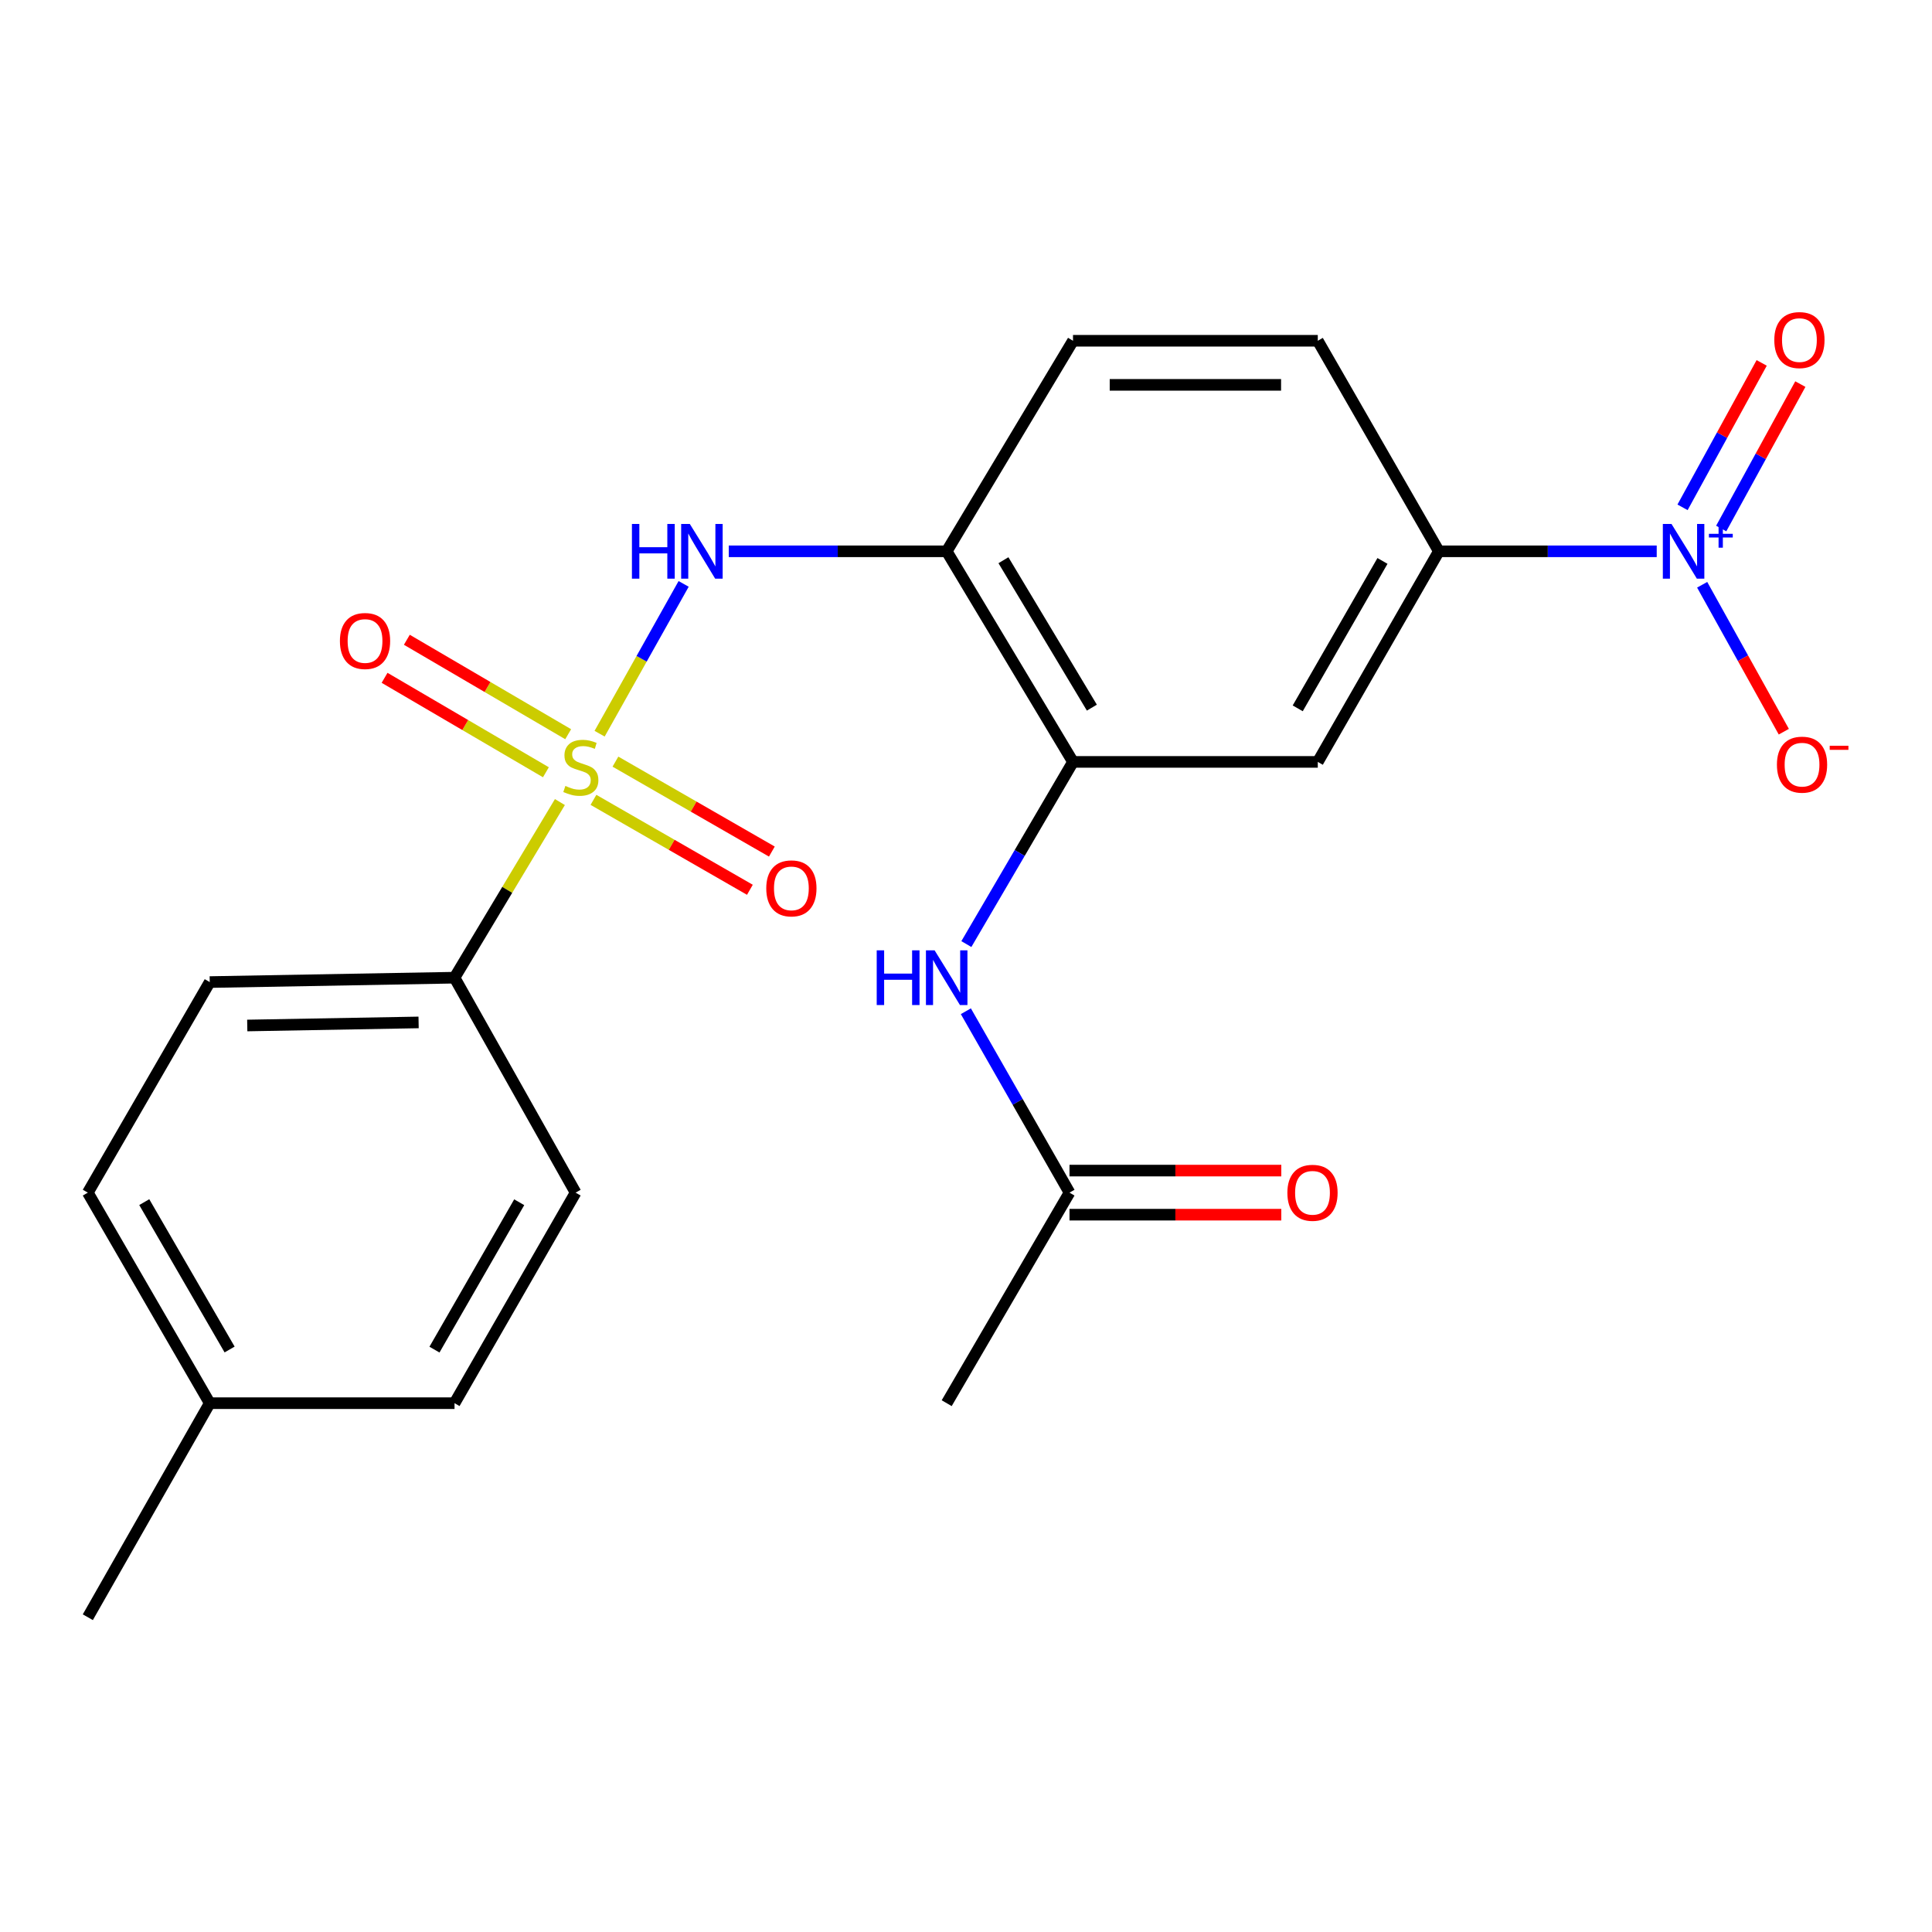 <?xml version='1.0' encoding='iso-8859-1'?>
<svg version='1.1' baseProfile='full'
              xmlns='http://www.w3.org/2000/svg'
                      xmlns:rdkit='http://www.rdkit.org/xml'
                      xmlns:xlink='http://www.w3.org/1999/xlink'
                  xml:space='preserve'
width='1000px' height='1000px' viewBox='0 0 1000 1000'>
<!-- END OF HEADER -->
<rect style='opacity:1.0;fill:#FFFFFF;stroke:none' width='1000' height='1000' x='0' y='0'> </rect>
<path class='bond-1' d='M 310.357,379.763 L 332.102,340.993' style='fill:none;fill-rule:evenodd;stroke:#CCCC00;stroke-width:6px;stroke-linecap:butt;stroke-linejoin:miter;stroke-opacity:1' />
<path class='bond-1' d='M 332.102,340.993 L 353.847,302.224' style='fill:none;fill-rule:evenodd;stroke:#0000FF;stroke-width:6px;stroke-linecap:butt;stroke-linejoin:miter;stroke-opacity:1' />
<path class='bond-7' d='M 289.807,415.142 L 262.535,460.596' style='fill:none;fill-rule:evenodd;stroke:#CCCC00;stroke-width:6px;stroke-linecap:butt;stroke-linejoin:miter;stroke-opacity:1' />
<path class='bond-7' d='M 262.535,460.596 L 235.263,506.049' style='fill:none;fill-rule:evenodd;stroke:#000000;stroke-width:6px;stroke-linecap:butt;stroke-linejoin:miter;stroke-opacity:1' />
<path class='bond-8' d='M 294.09,380.029 L 252.336,355.586' style='fill:none;fill-rule:evenodd;stroke:#CCCC00;stroke-width:6px;stroke-linecap:butt;stroke-linejoin:miter;stroke-opacity:1' />
<path class='bond-8' d='M 252.336,355.586 L 210.583,331.144' style='fill:none;fill-rule:evenodd;stroke:#FF0000;stroke-width:6px;stroke-linecap:butt;stroke-linejoin:miter;stroke-opacity:1' />
<path class='bond-8' d='M 282.561,399.722 L 240.807,375.28' style='fill:none;fill-rule:evenodd;stroke:#CCCC00;stroke-width:6px;stroke-linecap:butt;stroke-linejoin:miter;stroke-opacity:1' />
<path class='bond-8' d='M 240.807,375.28 L 199.054,350.837' style='fill:none;fill-rule:evenodd;stroke:#FF0000;stroke-width:6px;stroke-linecap:butt;stroke-linejoin:miter;stroke-opacity:1' />
<path class='bond-9' d='M 307.177,414.004 L 347.659,437.278' style='fill:none;fill-rule:evenodd;stroke:#CCCC00;stroke-width:6px;stroke-linecap:butt;stroke-linejoin:miter;stroke-opacity:1' />
<path class='bond-9' d='M 347.659,437.278 L 388.14,460.551' style='fill:none;fill-rule:evenodd;stroke:#FF0000;stroke-width:6px;stroke-linecap:butt;stroke-linejoin:miter;stroke-opacity:1' />
<path class='bond-9' d='M 318.551,394.221 L 359.032,417.495' style='fill:none;fill-rule:evenodd;stroke:#CCCC00;stroke-width:6px;stroke-linecap:butt;stroke-linejoin:miter;stroke-opacity:1' />
<path class='bond-9' d='M 359.032,417.495 L 399.514,440.768' style='fill:none;fill-rule:evenodd;stroke:#FF0000;stroke-width:6px;stroke-linecap:butt;stroke-linejoin:miter;stroke-opacity:1' />
<path class='bond-0' d='M 857.516,285.358 L 801.132,285.358' style='fill:none;fill-rule:evenodd;stroke:#0000FF;stroke-width:6px;stroke-linecap:butt;stroke-linejoin:miter;stroke-opacity:1' />
<path class='bond-0' d='M 801.132,285.358 L 744.749,285.358' style='fill:none;fill-rule:evenodd;stroke:#000000;stroke-width:6px;stroke-linecap:butt;stroke-linejoin:miter;stroke-opacity:1' />
<path class='bond-11' d='M 881.044,302.674 L 902.17,340.698' style='fill:none;fill-rule:evenodd;stroke:#0000FF;stroke-width:6px;stroke-linecap:butt;stroke-linejoin:miter;stroke-opacity:1' />
<path class='bond-11' d='M 902.17,340.698 L 923.297,378.723' style='fill:none;fill-rule:evenodd;stroke:#FF0000;stroke-width:6px;stroke-linecap:butt;stroke-linejoin:miter;stroke-opacity:1' />
<path class='bond-12' d='M 890.897,273.561 L 911.376,236.184' style='fill:none;fill-rule:evenodd;stroke:#0000FF;stroke-width:6px;stroke-linecap:butt;stroke-linejoin:miter;stroke-opacity:1' />
<path class='bond-12' d='M 911.376,236.184 L 931.855,198.807' style='fill:none;fill-rule:evenodd;stroke:#FF0000;stroke-width:6px;stroke-linecap:butt;stroke-linejoin:miter;stroke-opacity:1' />
<path class='bond-12' d='M 870.884,262.596 L 891.363,225.219' style='fill:none;fill-rule:evenodd;stroke:#0000FF;stroke-width:6px;stroke-linecap:butt;stroke-linejoin:miter;stroke-opacity:1' />
<path class='bond-12' d='M 891.363,225.219 L 911.842,187.842' style='fill:none;fill-rule:evenodd;stroke:#FF0000;stroke-width:6px;stroke-linecap:butt;stroke-linejoin:miter;stroke-opacity:1' />
<path class='bond-3' d='M 377.214,285.358 L 433.61,285.358' style='fill:none;fill-rule:evenodd;stroke:#0000FF;stroke-width:6px;stroke-linecap:butt;stroke-linejoin:miter;stroke-opacity:1' />
<path class='bond-3' d='M 433.61,285.358 L 490.006,285.358' style='fill:none;fill-rule:evenodd;stroke:#000000;stroke-width:6px;stroke-linecap:butt;stroke-linejoin:miter;stroke-opacity:1' />
<path class='bond-2' d='M 555.384,394.36 L 490.006,285.358' style='fill:none;fill-rule:evenodd;stroke:#000000;stroke-width:6px;stroke-linecap:butt;stroke-linejoin:miter;stroke-opacity:1' />
<path class='bond-2' d='M 565.147,366.272 L 519.382,289.971' style='fill:none;fill-rule:evenodd;stroke:#000000;stroke-width:6px;stroke-linecap:butt;stroke-linejoin:miter;stroke-opacity:1' />
<path class='bond-5' d='M 555.384,394.36 L 682.084,394.36' style='fill:none;fill-rule:evenodd;stroke:#000000;stroke-width:6px;stroke-linecap:butt;stroke-linejoin:miter;stroke-opacity:1' />
<path class='bond-6' d='M 555.384,394.36 L 527.786,441.507' style='fill:none;fill-rule:evenodd;stroke:#000000;stroke-width:6px;stroke-linecap:butt;stroke-linejoin:miter;stroke-opacity:1' />
<path class='bond-6' d='M 527.786,441.507 L 500.188,488.654' style='fill:none;fill-rule:evenodd;stroke:#0000FF;stroke-width:6px;stroke-linecap:butt;stroke-linejoin:miter;stroke-opacity:1' />
<path class='bond-13' d='M 490.006,285.358 L 555.384,176.382' style='fill:none;fill-rule:evenodd;stroke:#000000;stroke-width:6px;stroke-linecap:butt;stroke-linejoin:miter;stroke-opacity:1' />
<path class='bond-4' d='M 744.749,285.358 L 682.084,176.382' style='fill:none;fill-rule:evenodd;stroke:#000000;stroke-width:6px;stroke-linecap:butt;stroke-linejoin:miter;stroke-opacity:1' />
<path class='bond-24' d='M 744.749,285.358 L 682.084,394.36' style='fill:none;fill-rule:evenodd;stroke:#000000;stroke-width:6px;stroke-linecap:butt;stroke-linejoin:miter;stroke-opacity:1' />
<path class='bond-24' d='M 715.566,290.335 L 671.7,366.636' style='fill:none;fill-rule:evenodd;stroke:#000000;stroke-width:6px;stroke-linecap:butt;stroke-linejoin:miter;stroke-opacity:1' />
<path class='bond-10' d='M 499.926,523.412 L 526.749,570.36' style='fill:none;fill-rule:evenodd;stroke:#0000FF;stroke-width:6px;stroke-linecap:butt;stroke-linejoin:miter;stroke-opacity:1' />
<path class='bond-10' d='M 526.749,570.36 L 553.571,617.307' style='fill:none;fill-rule:evenodd;stroke:#000000;stroke-width:6px;stroke-linecap:butt;stroke-linejoin:miter;stroke-opacity:1' />
<path class='bond-16' d='M 235.263,506.049 L 108.563,508.318' style='fill:none;fill-rule:evenodd;stroke:#000000;stroke-width:6px;stroke-linecap:butt;stroke-linejoin:miter;stroke-opacity:1' />
<path class='bond-16' d='M 216.667,529.205 L 127.977,530.794' style='fill:none;fill-rule:evenodd;stroke:#000000;stroke-width:6px;stroke-linecap:butt;stroke-linejoin:miter;stroke-opacity:1' />
<path class='bond-17' d='M 235.263,506.049 L 297.928,617.307' style='fill:none;fill-rule:evenodd;stroke:#000000;stroke-width:6px;stroke-linecap:butt;stroke-linejoin:miter;stroke-opacity:1' />
<path class='bond-15' d='M 553.571,628.717 L 608.386,628.717' style='fill:none;fill-rule:evenodd;stroke:#000000;stroke-width:6px;stroke-linecap:butt;stroke-linejoin:miter;stroke-opacity:1' />
<path class='bond-15' d='M 608.386,628.717 L 663.201,628.717' style='fill:none;fill-rule:evenodd;stroke:#FF0000;stroke-width:6px;stroke-linecap:butt;stroke-linejoin:miter;stroke-opacity:1' />
<path class='bond-15' d='M 553.571,605.897 L 608.386,605.897' style='fill:none;fill-rule:evenodd;stroke:#000000;stroke-width:6px;stroke-linecap:butt;stroke-linejoin:miter;stroke-opacity:1' />
<path class='bond-15' d='M 608.386,605.897 L 663.201,605.897' style='fill:none;fill-rule:evenodd;stroke:#FF0000;stroke-width:6px;stroke-linecap:butt;stroke-linejoin:miter;stroke-opacity:1' />
<path class='bond-21' d='M 553.571,617.307 L 490.006,726.284' style='fill:none;fill-rule:evenodd;stroke:#000000;stroke-width:6px;stroke-linecap:butt;stroke-linejoin:miter;stroke-opacity:1' />
<path class='bond-14' d='M 555.384,176.382 L 682.084,176.382' style='fill:none;fill-rule:evenodd;stroke:#000000;stroke-width:6px;stroke-linecap:butt;stroke-linejoin:miter;stroke-opacity:1' />
<path class='bond-14' d='M 574.389,199.201 L 663.079,199.201' style='fill:none;fill-rule:evenodd;stroke:#000000;stroke-width:6px;stroke-linecap:butt;stroke-linejoin:miter;stroke-opacity:1' />
<path class='bond-18' d='M 108.563,508.318 L 45.455,617.307' style='fill:none;fill-rule:evenodd;stroke:#000000;stroke-width:6px;stroke-linecap:butt;stroke-linejoin:miter;stroke-opacity:1' />
<path class='bond-19' d='M 297.928,617.307 L 235.263,726.284' style='fill:none;fill-rule:evenodd;stroke:#000000;stroke-width:6px;stroke-linecap:butt;stroke-linejoin:miter;stroke-opacity:1' />
<path class='bond-19' d='M 268.746,622.278 L 224.881,698.562' style='fill:none;fill-rule:evenodd;stroke:#000000;stroke-width:6px;stroke-linecap:butt;stroke-linejoin:miter;stroke-opacity:1' />
<path class='bond-23' d='M 45.455,617.307 L 108.563,726.284' style='fill:none;fill-rule:evenodd;stroke:#000000;stroke-width:6px;stroke-linecap:butt;stroke-linejoin:miter;stroke-opacity:1' />
<path class='bond-23' d='M 74.668,622.218 L 118.844,698.501' style='fill:none;fill-rule:evenodd;stroke:#000000;stroke-width:6px;stroke-linecap:butt;stroke-linejoin:miter;stroke-opacity:1' />
<path class='bond-20' d='M 235.263,726.284 L 108.563,726.284' style='fill:none;fill-rule:evenodd;stroke:#000000;stroke-width:6px;stroke-linecap:butt;stroke-linejoin:miter;stroke-opacity:1' />
<path class='bond-22' d='M 108.563,726.284 L 45.455,837.073' style='fill:none;fill-rule:evenodd;stroke:#000000;stroke-width:6px;stroke-linecap:butt;stroke-linejoin:miter;stroke-opacity:1' />
<path  class='atom-0' d='M 292.641 406.805
Q 292.961 406.925, 294.281 407.485
Q 295.601 408.045, 297.041 408.405
Q 298.521 408.725, 299.961 408.725
Q 302.641 408.725, 304.201 407.445
Q 305.761 406.125, 305.761 403.845
Q 305.761 402.285, 304.961 401.325
Q 304.201 400.365, 303.001 399.845
Q 301.801 399.325, 299.801 398.725
Q 297.281 397.965, 295.761 397.245
Q 294.281 396.525, 293.201 395.005
Q 292.161 393.485, 292.161 390.925
Q 292.161 387.365, 294.561 385.165
Q 297.001 382.965, 301.801 382.965
Q 305.081 382.965, 308.801 384.525
L 307.881 387.605
Q 304.481 386.205, 301.921 386.205
Q 299.161 386.205, 297.641 387.365
Q 296.121 388.485, 296.161 390.445
Q 296.161 391.965, 296.921 392.885
Q 297.721 393.805, 298.841 394.325
Q 300.001 394.845, 301.921 395.445
Q 304.481 396.245, 306.001 397.045
Q 307.521 397.845, 308.601 399.485
Q 309.721 401.085, 309.721 403.845
Q 309.721 407.765, 307.081 409.885
Q 304.481 411.965, 300.121 411.965
Q 297.601 411.965, 295.681 411.405
Q 293.801 410.885, 291.561 409.965
L 292.641 406.805
' fill='#CCCC00'/>
<path  class='atom-1' d='M 865.163 271.198
L 874.443 286.198
Q 875.363 287.678, 876.843 290.358
Q 878.323 293.038, 878.403 293.198
L 878.403 271.198
L 882.163 271.198
L 882.163 299.518
L 878.283 299.518
L 868.323 283.118
Q 867.163 281.198, 865.923 278.998
Q 864.723 276.798, 864.363 276.118
L 864.363 299.518
L 860.683 299.518
L 860.683 271.198
L 865.163 271.198
' fill='#0000FF'/>
<path  class='atom-1' d='M 884.539 276.303
L 889.528 276.303
L 889.528 271.049
L 891.746 271.049
L 891.746 276.303
L 896.868 276.303
L 896.868 278.204
L 891.746 278.204
L 891.746 283.484
L 889.528 283.484
L 889.528 278.204
L 884.539 278.204
L 884.539 276.303
' fill='#0000FF'/>
<path  class='atom-2' d='M 327.086 271.198
L 330.926 271.198
L 330.926 283.238
L 345.406 283.238
L 345.406 271.198
L 349.246 271.198
L 349.246 299.518
L 345.406 299.518
L 345.406 286.438
L 330.926 286.438
L 330.926 299.518
L 327.086 299.518
L 327.086 271.198
' fill='#0000FF'/>
<path  class='atom-2' d='M 357.046 271.198
L 366.326 286.198
Q 367.246 287.678, 368.726 290.358
Q 370.206 293.038, 370.286 293.198
L 370.286 271.198
L 374.046 271.198
L 374.046 299.518
L 370.166 299.518
L 360.206 283.118
Q 359.046 281.198, 357.806 278.998
Q 356.606 276.798, 356.246 276.118
L 356.246 299.518
L 352.566 299.518
L 352.566 271.198
L 357.046 271.198
' fill='#0000FF'/>
<path  class='atom-7' d='M 453.786 491.889
L 457.626 491.889
L 457.626 503.929
L 472.106 503.929
L 472.106 491.889
L 475.946 491.889
L 475.946 520.209
L 472.106 520.209
L 472.106 507.129
L 457.626 507.129
L 457.626 520.209
L 453.786 520.209
L 453.786 491.889
' fill='#0000FF'/>
<path  class='atom-7' d='M 483.746 491.889
L 493.026 506.889
Q 493.946 508.369, 495.426 511.049
Q 496.906 513.729, 496.986 513.889
L 496.986 491.889
L 500.746 491.889
L 500.746 520.209
L 496.866 520.209
L 486.906 503.809
Q 485.746 501.889, 484.506 499.689
Q 483.306 497.489, 482.946 496.809
L 482.946 520.209
L 479.266 520.209
L 479.266 491.889
L 483.746 491.889
' fill='#0000FF'/>
<path  class='atom-9' d='M 175.939 331.775
Q 175.939 324.975, 179.299 321.175
Q 182.659 317.375, 188.939 317.375
Q 195.219 317.375, 198.579 321.175
Q 201.939 324.975, 201.939 331.775
Q 201.939 338.655, 198.539 342.575
Q 195.139 346.455, 188.939 346.455
Q 182.699 346.455, 179.299 342.575
Q 175.939 338.695, 175.939 331.775
M 188.939 343.255
Q 193.259 343.255, 195.579 340.375
Q 197.939 337.455, 197.939 331.775
Q 197.939 326.215, 195.579 323.415
Q 193.259 320.575, 188.939 320.575
Q 184.619 320.575, 182.259 323.375
Q 179.939 326.175, 179.939 331.775
Q 179.939 337.495, 182.259 340.375
Q 184.619 343.255, 188.939 343.255
' fill='#FF0000'/>
<path  class='atom-10' d='M 396.617 459.818
Q 396.617 453.018, 399.977 449.218
Q 403.337 445.418, 409.617 445.418
Q 415.897 445.418, 419.257 449.218
Q 422.617 453.018, 422.617 459.818
Q 422.617 466.698, 419.217 470.618
Q 415.817 474.498, 409.617 474.498
Q 403.377 474.498, 399.977 470.618
Q 396.617 466.738, 396.617 459.818
M 409.617 471.298
Q 413.937 471.298, 416.257 468.418
Q 418.617 465.498, 418.617 459.818
Q 418.617 454.258, 416.257 451.458
Q 413.937 448.618, 409.617 448.618
Q 405.297 448.618, 402.937 451.418
Q 400.617 454.218, 400.617 459.818
Q 400.617 465.538, 402.937 468.418
Q 405.297 471.298, 409.617 471.298
' fill='#FF0000'/>
<path  class='atom-12' d='M 919.732 395.784
Q 919.732 388.984, 923.092 385.184
Q 926.452 381.384, 932.732 381.384
Q 939.012 381.384, 942.372 385.184
Q 945.732 388.984, 945.732 395.784
Q 945.732 402.664, 942.332 406.584
Q 938.932 410.464, 932.732 410.464
Q 926.492 410.464, 923.092 406.584
Q 919.732 402.704, 919.732 395.784
M 932.732 407.264
Q 937.052 407.264, 939.372 404.384
Q 941.732 401.464, 941.732 395.784
Q 941.732 390.224, 939.372 387.424
Q 937.052 384.584, 932.732 384.584
Q 928.412 384.584, 926.052 387.384
Q 923.732 390.184, 923.732 395.784
Q 923.732 401.504, 926.052 404.384
Q 928.412 407.264, 932.732 407.264
' fill='#FF0000'/>
<path  class='atom-12' d='M 947.052 386.006
L 956.74 386.006
L 956.74 388.118
L 947.052 388.118
L 947.052 386.006
' fill='#FF0000'/>
<path  class='atom-13' d='M 918.375 176.018
Q 918.375 169.218, 921.735 165.418
Q 925.095 161.618, 931.375 161.618
Q 937.655 161.618, 941.015 165.418
Q 944.375 169.218, 944.375 176.018
Q 944.375 182.898, 940.975 186.818
Q 937.575 190.698, 931.375 190.698
Q 925.135 190.698, 921.735 186.818
Q 918.375 182.938, 918.375 176.018
M 931.375 187.498
Q 935.695 187.498, 938.015 184.618
Q 940.375 181.698, 940.375 176.018
Q 940.375 170.458, 938.015 167.658
Q 935.695 164.818, 931.375 164.818
Q 927.055 164.818, 924.695 167.618
Q 922.375 170.418, 922.375 176.018
Q 922.375 181.738, 924.695 184.618
Q 927.055 187.498, 931.375 187.498
' fill='#FF0000'/>
<path  class='atom-16' d='M 666.345 617.387
Q 666.345 610.587, 669.705 606.787
Q 673.065 602.987, 679.345 602.987
Q 685.625 602.987, 688.985 606.787
Q 692.345 610.587, 692.345 617.387
Q 692.345 624.267, 688.945 628.187
Q 685.545 632.067, 679.345 632.067
Q 673.105 632.067, 669.705 628.187
Q 666.345 624.307, 666.345 617.387
M 679.345 628.867
Q 683.665 628.867, 685.985 625.987
Q 688.345 623.067, 688.345 617.387
Q 688.345 611.827, 685.985 609.027
Q 683.665 606.187, 679.345 606.187
Q 675.025 606.187, 672.665 608.987
Q 670.345 611.787, 670.345 617.387
Q 670.345 623.107, 672.665 625.987
Q 675.025 628.867, 679.345 628.867
' fill='#FF0000'/>
</svg>
